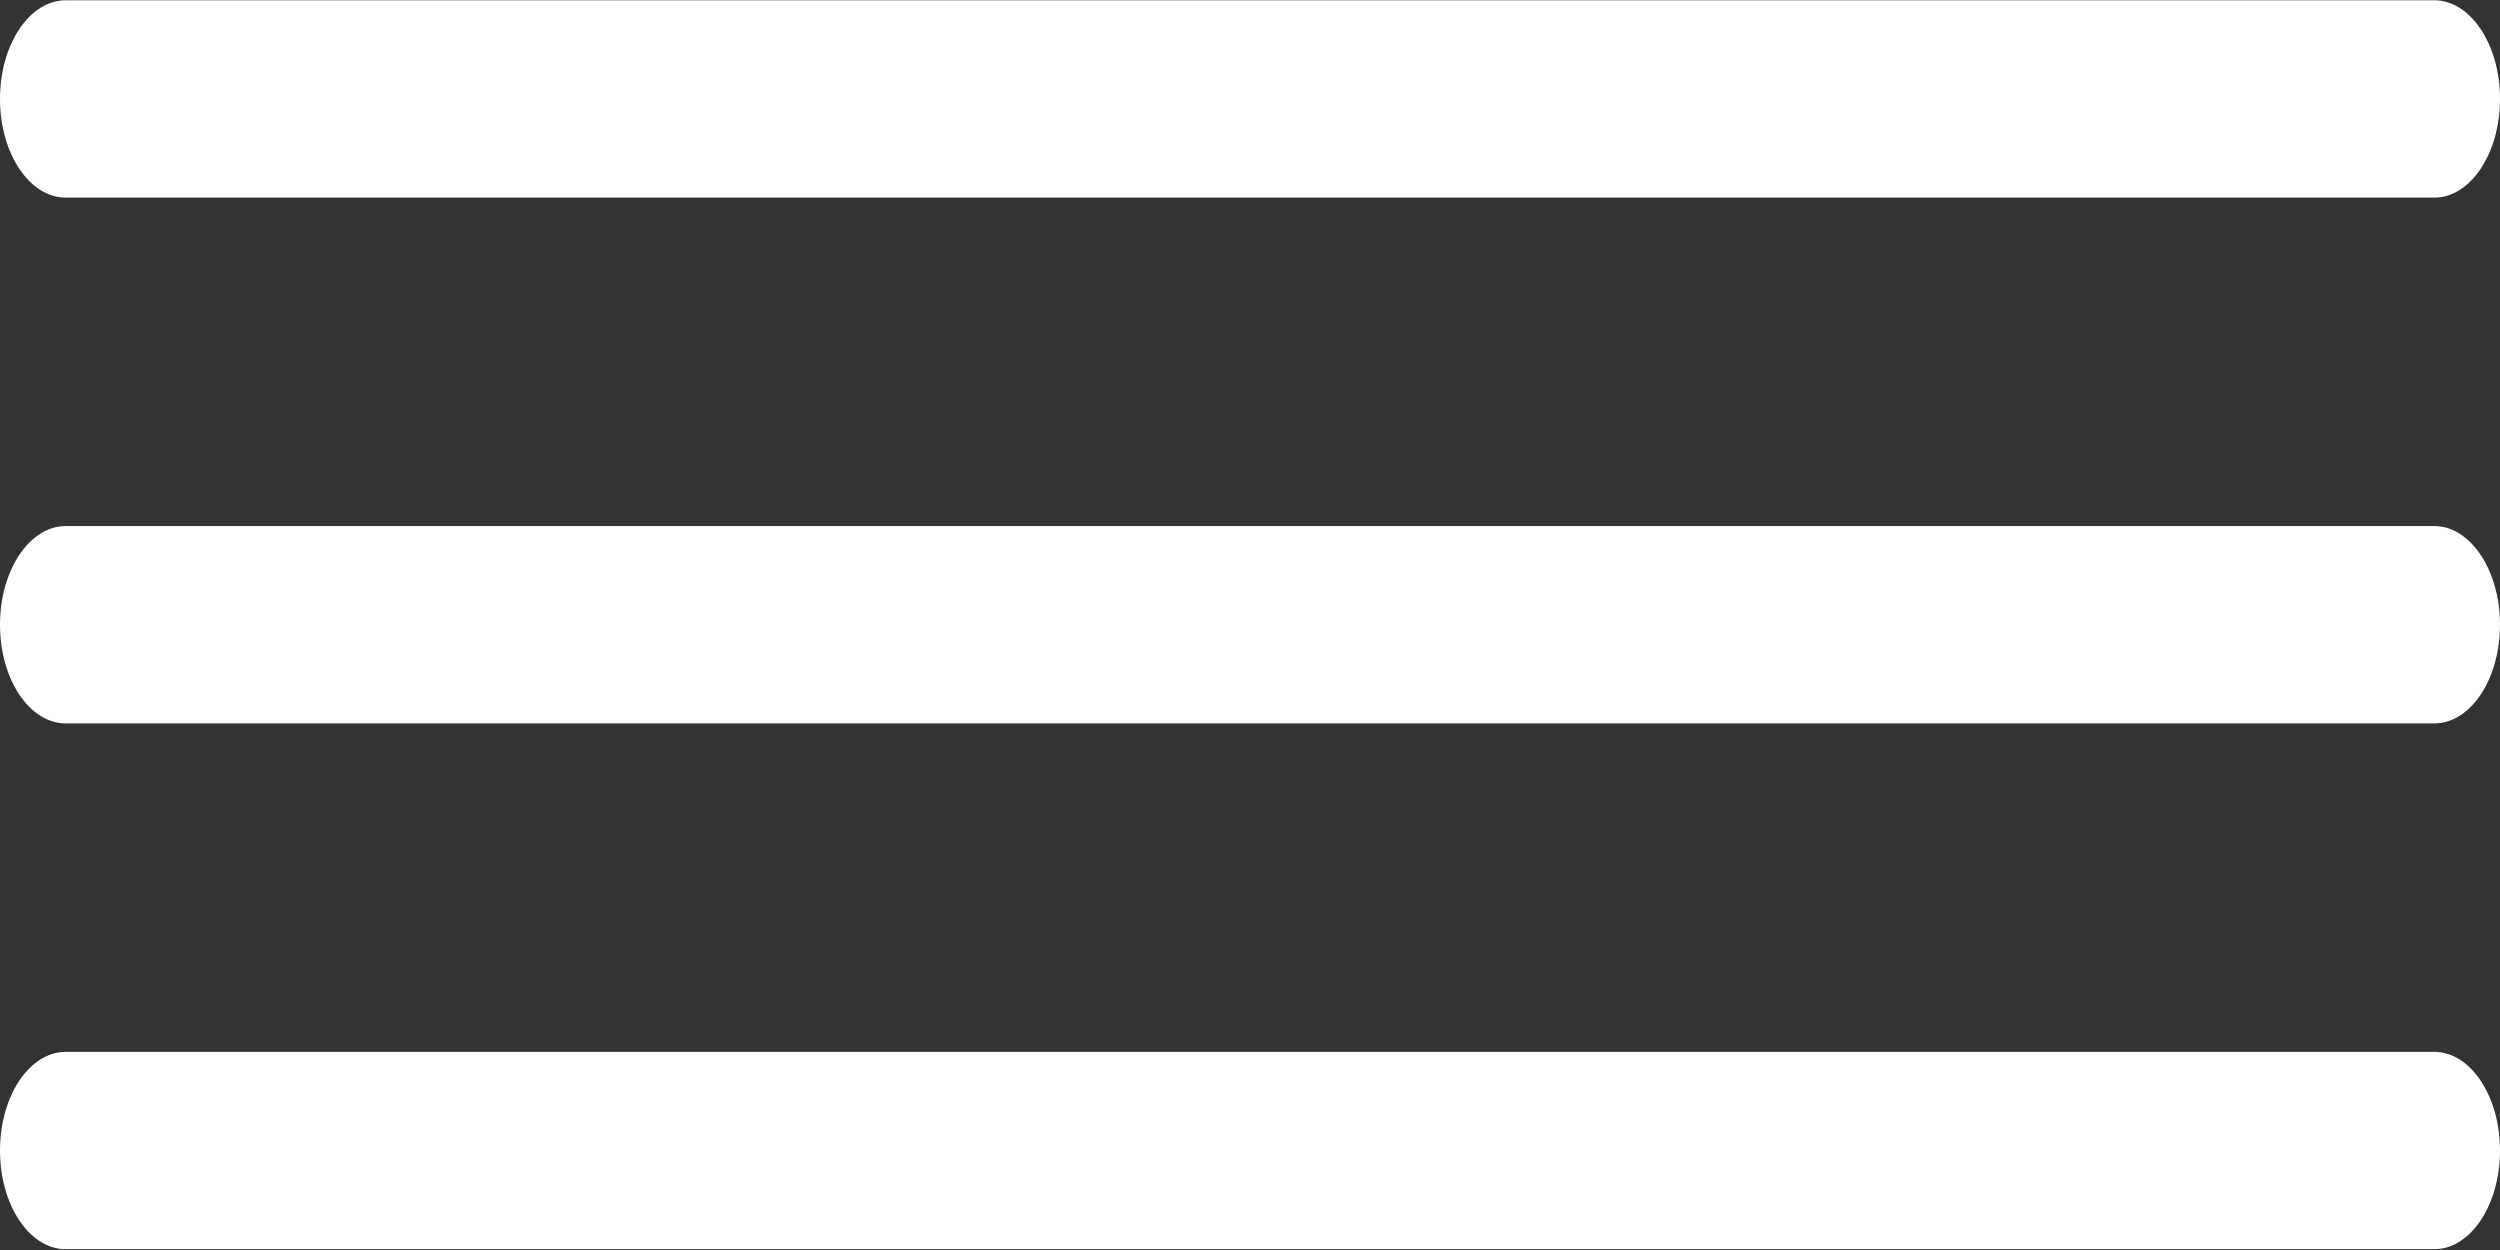 <?xml version="1.0" encoding="UTF-8"?>
<svg width="38px" height="19px" viewBox="0 0 38 19" version="1.1" xmlns="http://www.w3.org/2000/svg" xmlns:xlink="http://www.w3.org/1999/xlink">
    <rect x="0" y="0" width="38" height="19" fill="#333333" stroke="none"/>
    <!-- Generator: Sketch 60 (88103) - https://sketch.com -->
    <title>Humberger</title>
    <desc>Created with Sketch.</desc>
    <g id="Page-1" stroke="none" stroke-width="1" fill="none" fill-rule="evenodd">
        <g id="Home1" transform="translate(-1793, -74)" fill="#FFFFFF" fill-rule="nonzero">
            <g id="Group" transform="translate(1759, -32)">
                <g id="Humberger" transform="translate(53, 115.5) scale(-1, 1) translate(-53, -115.5) translate(34, 106)">
                    <path d="M1,3.004 L37,3.004 C37.552,3.004 38,2.332 38,1.504 C38,0.675 37.552,0.004 37,0.004 L1,0.004 C0.448,0.004 -9.09494702e-13,0.675 -9.09494702e-13,1.504 C-9.09494702e-13,2.332 0.448,3.004 1,3.004 Z" id="Path-Copy"></path>
                    <path d="M1,10.996 L37,10.996 C37.552,10.996 38,10.325 38,9.496 C38,8.668 37.552,7.996 37,7.996 L1,7.996 C0.448,7.996 -9.09494702e-13,8.668 -9.09494702e-13,9.496 C-9.09494702e-13,10.325 0.448,10.996 1,10.996 Z" id="Path-Copy-2"></path>
                    <path d="M1,18.988 L37,18.988 C37.552,18.988 38,18.317 38,17.488 C38,16.66 37.552,15.988 37,15.988 L1,15.988 C0.448,15.988 -9.09494702e-13,16.66 -9.09494702e-13,17.488 C-9.09494702e-13,18.317 0.448,18.988 1,18.988 Z" id="Path-Copy-3"></path>
                </g>
            </g>
        </g>
    </g>
</svg>